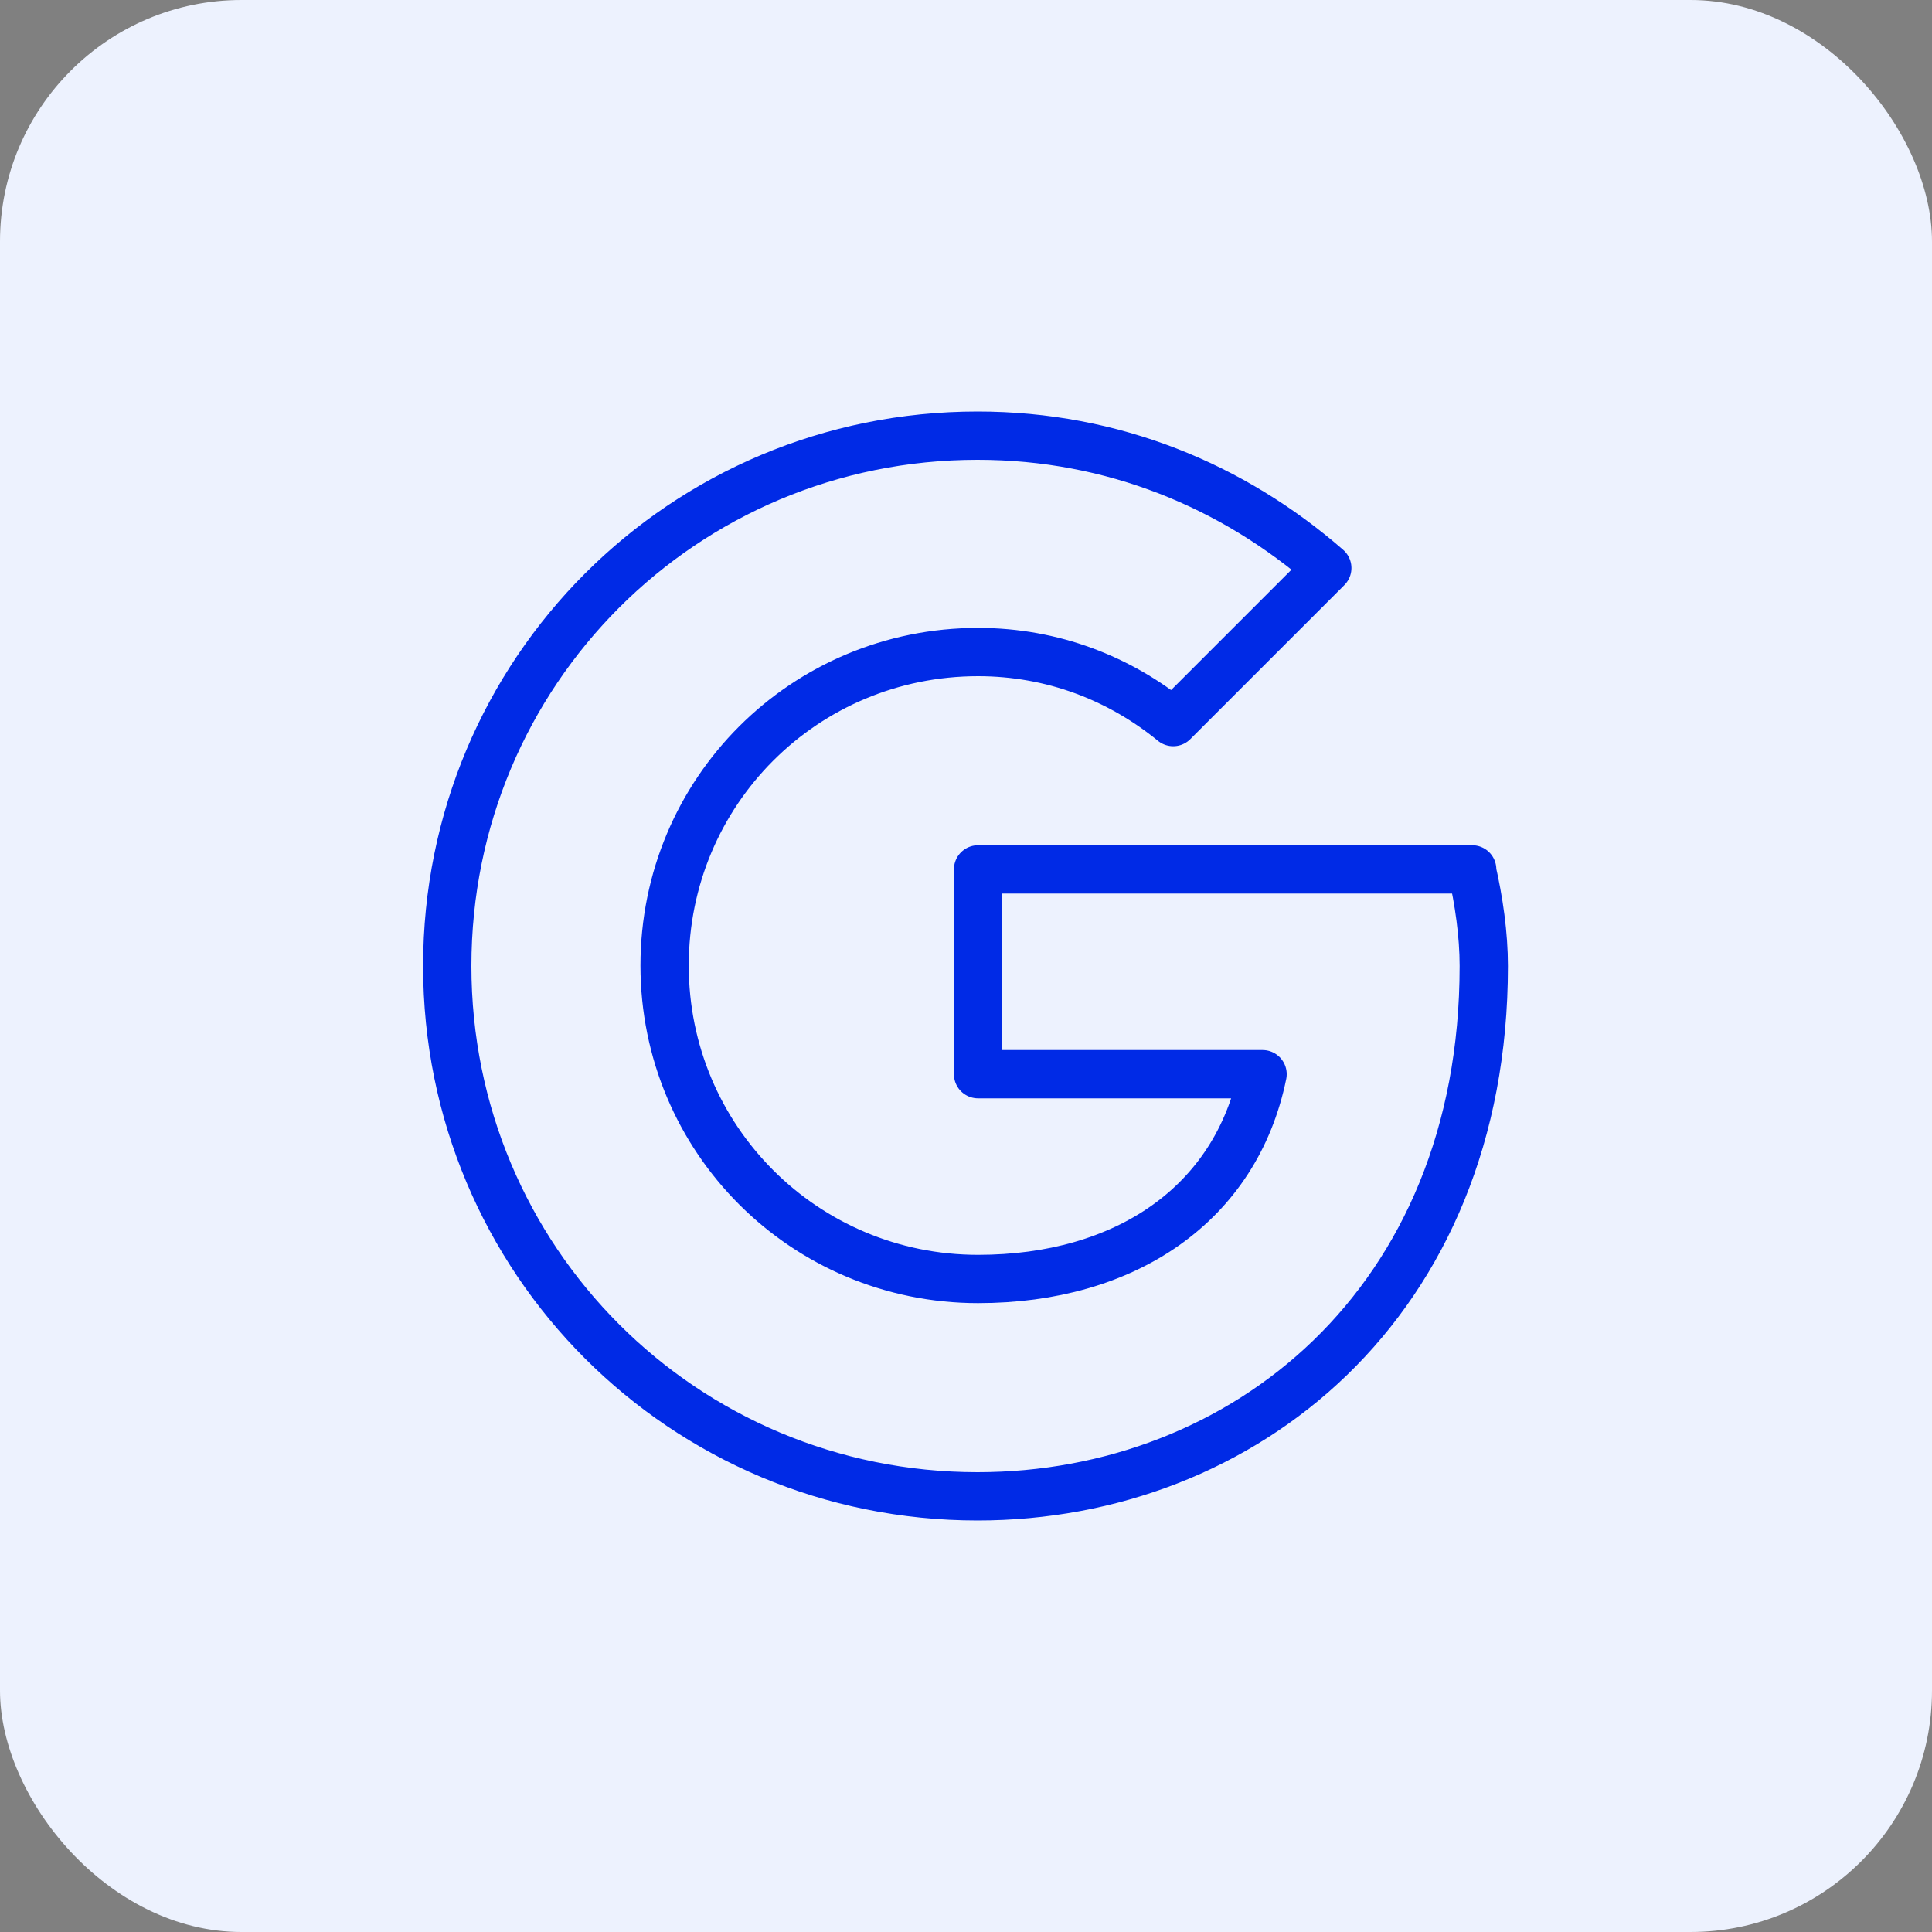 <?xml version="1.0" encoding="UTF-8"?><svg id="Layer_2" xmlns="http://www.w3.org/2000/svg" width="40" height="40" viewBox="0 0 40 40"><rect x="0" y="0" width="40" height="40" fill="#808080" stroke="none"/><defs><style>.cls-1{fill:#edf2fe;}.cls-2{fill:none;stroke:#002ae6;stroke-linecap:round;stroke-linejoin:round;}</style></defs><g id="Layer_2-2"><g id="Layer_1-2"><rect class="cls-1" width="40" height="40" rx="5" ry="5"/></g><path class="cls-2" d="M30.48,18h-10.23v4.24h5.89c-.55,2.69-2.84,4.24-5.89,4.24-3.59,0-6.49-2.89-6.49-6.49s2.89-6.49,6.49-6.49c1.55,0,2.94.55,4.04,1.45l3.19-3.19c-1.95-1.7-4.44-2.74-7.24-2.74-6.09,0-10.98,4.89-10.98,10.98s4.89,10.98,10.98,10.98c5.49,0,10.48-3.99,10.48-10.98,0-.65-.1-1.35-.25-2Z"/></g></svg>